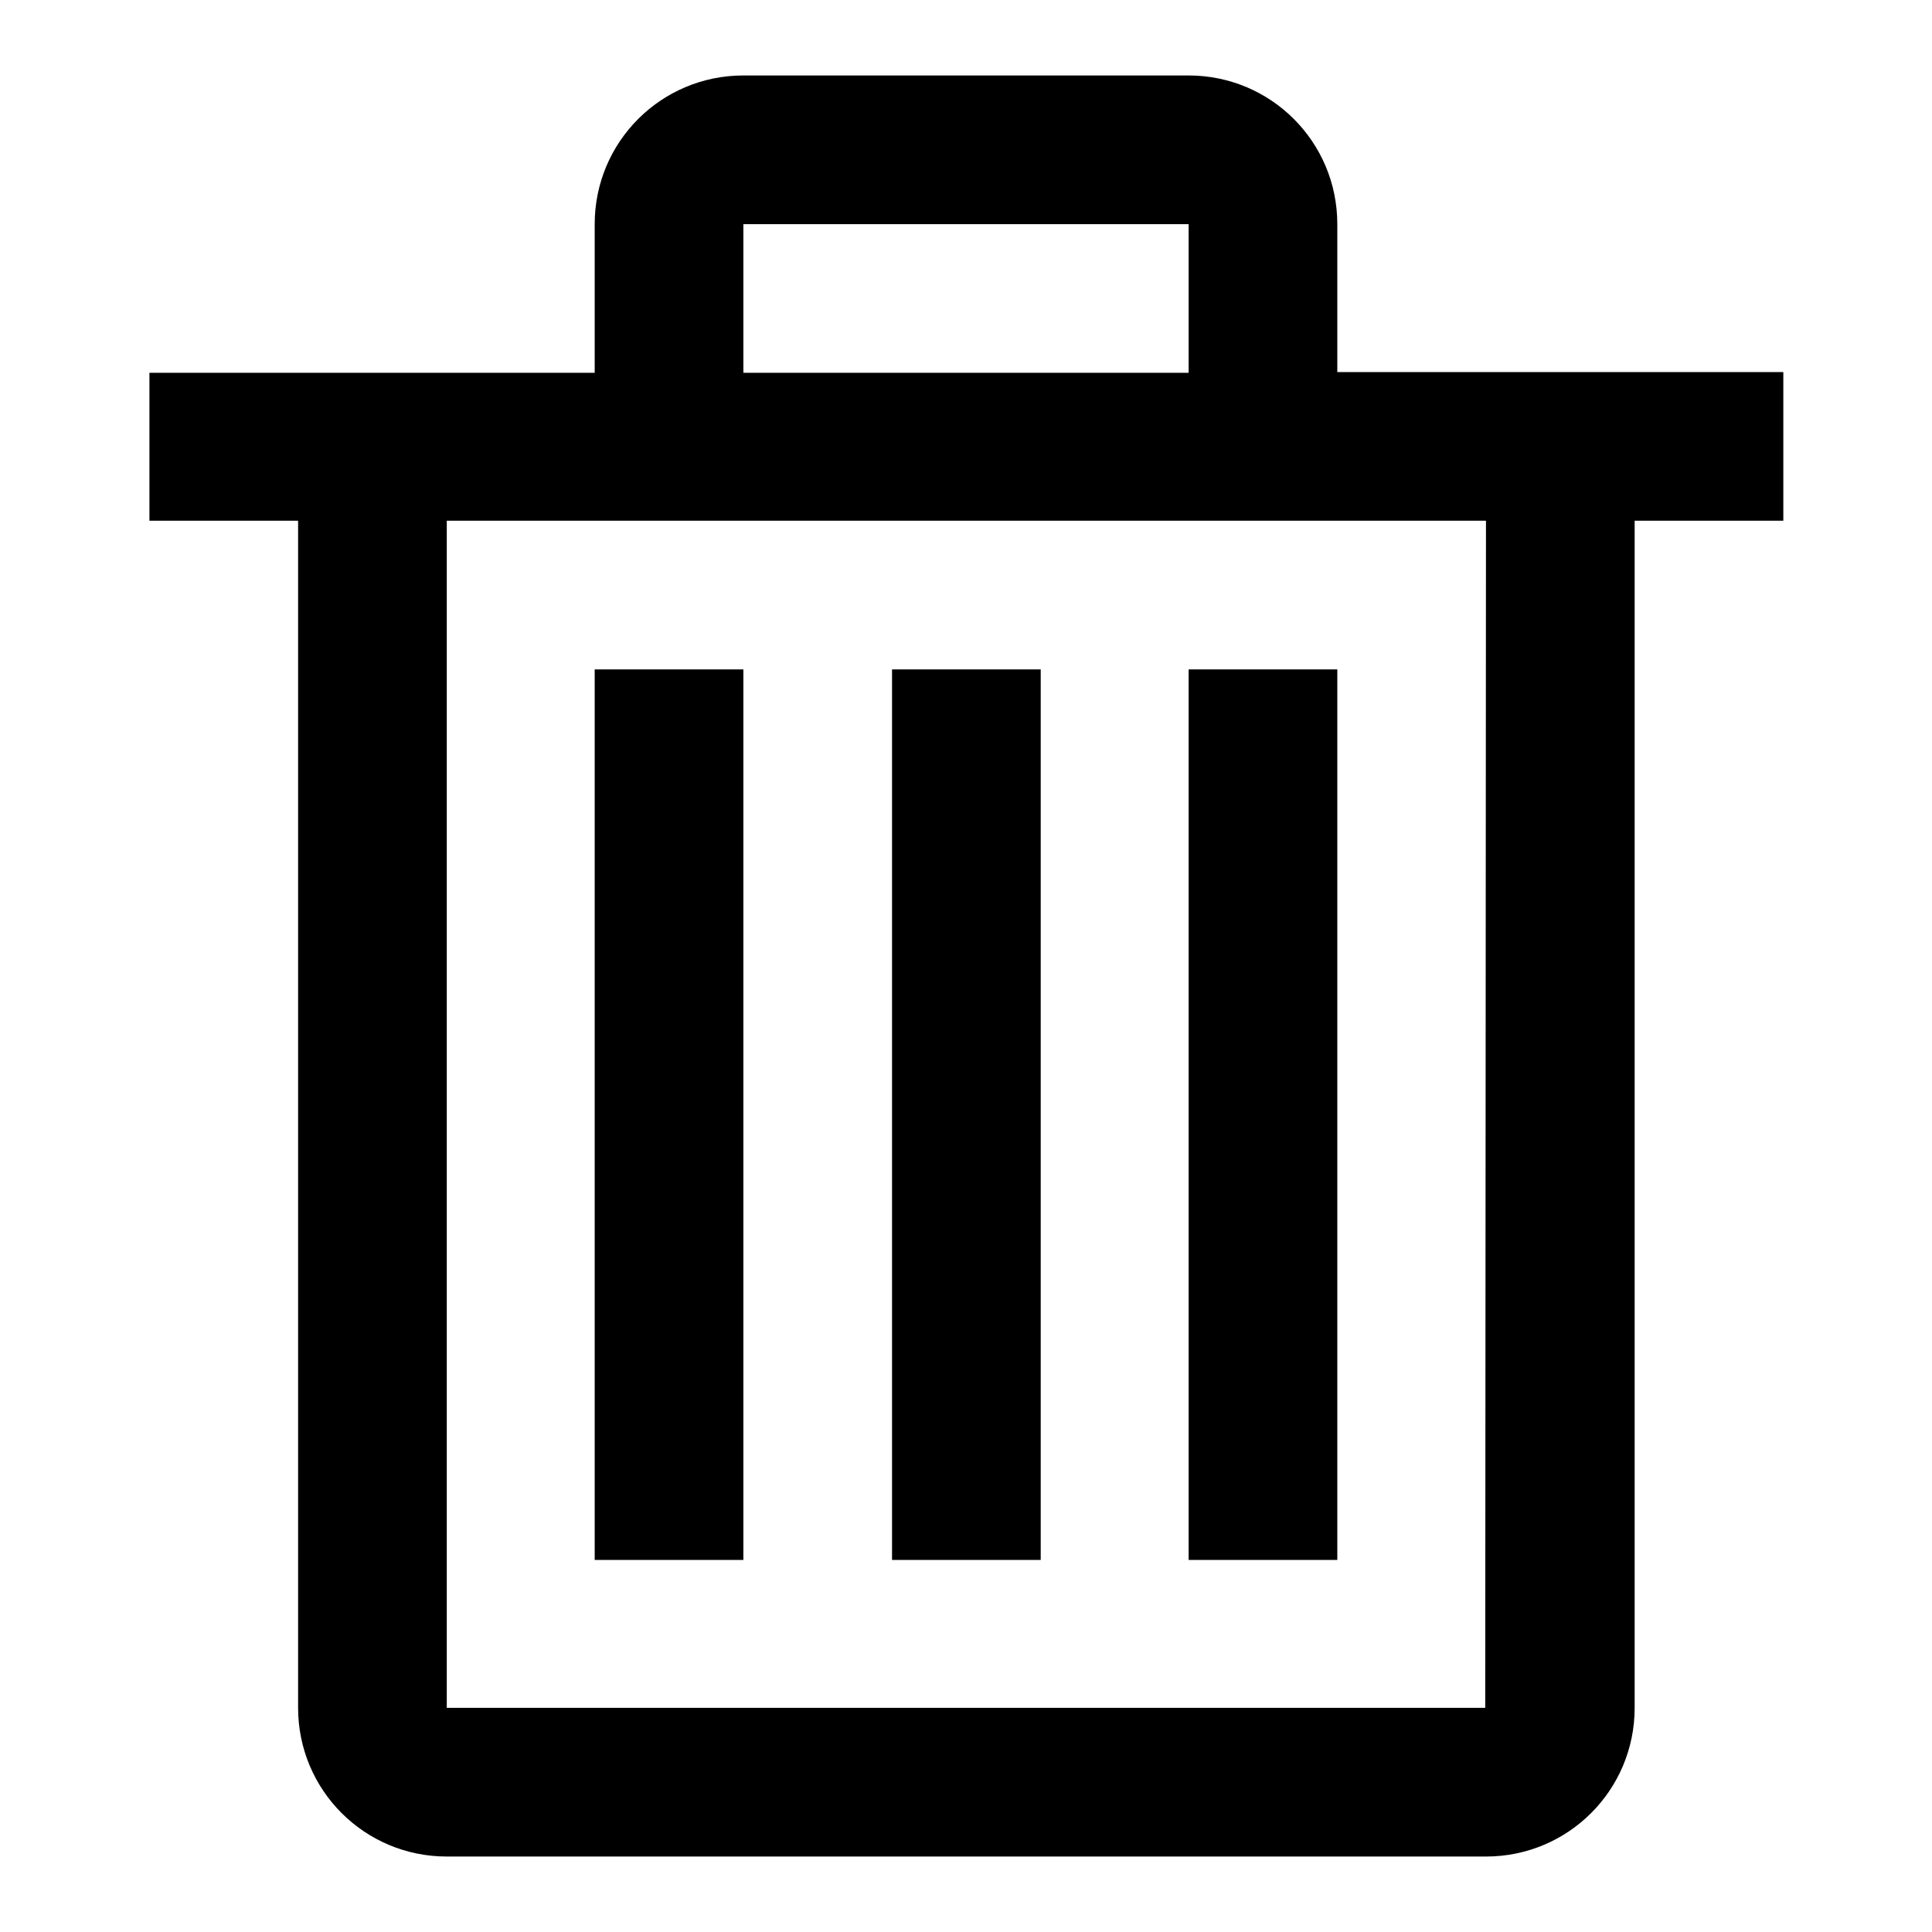 <?xml version="1.0" encoding="utf-8"?>
<!-- Svg Vector Icons : http://www.onlinewebfonts.com/icon -->
<!DOCTYPE svg PUBLIC "-//W3C//DTD SVG 1.1//EN" "http://www.w3.org/Graphics/SVG/1.1/DTD/svg11.dtd">
<svg version="1.1" xmlns="http://www.w3.org/2000/svg" xmlns:xlink="http://www.w3.org/1999/xlink" x="0px" y="0px" viewBox="0 0 256 256" enable-background="new 0 0 256 256" xml:space="preserve">
<g><g><path fill="#000000" d="M177.2,49.3V29.7c0-10.9-8.8-19.7-19.7-19.7h-59c-10.9,0-19.7,8.8-19.7,19.7v19.7h-59V69h19.7v157.3c0,10.9,8.8,19.7,19.7,19.7h137.7c10.9,0,19.7-8.8,19.7-19.7V69h19.7V49.3H177.2z M98.5,29.7h59v19.7h-59V29.7z M196.8,226.3H59.2V69h137.7L196.8,226.3L196.8,226.3z"/><path fill="#000000" d="M78.8,167.3V88.7h19.7v118H78.8V167.3z"/><path fill="#000000" d="M118.2,88.7h19.7v118h-19.7V88.7z"/><path fill="#000000" d="M157.5,88.7h19.7v118h-19.7V88.7z"/></g></g>
</svg>